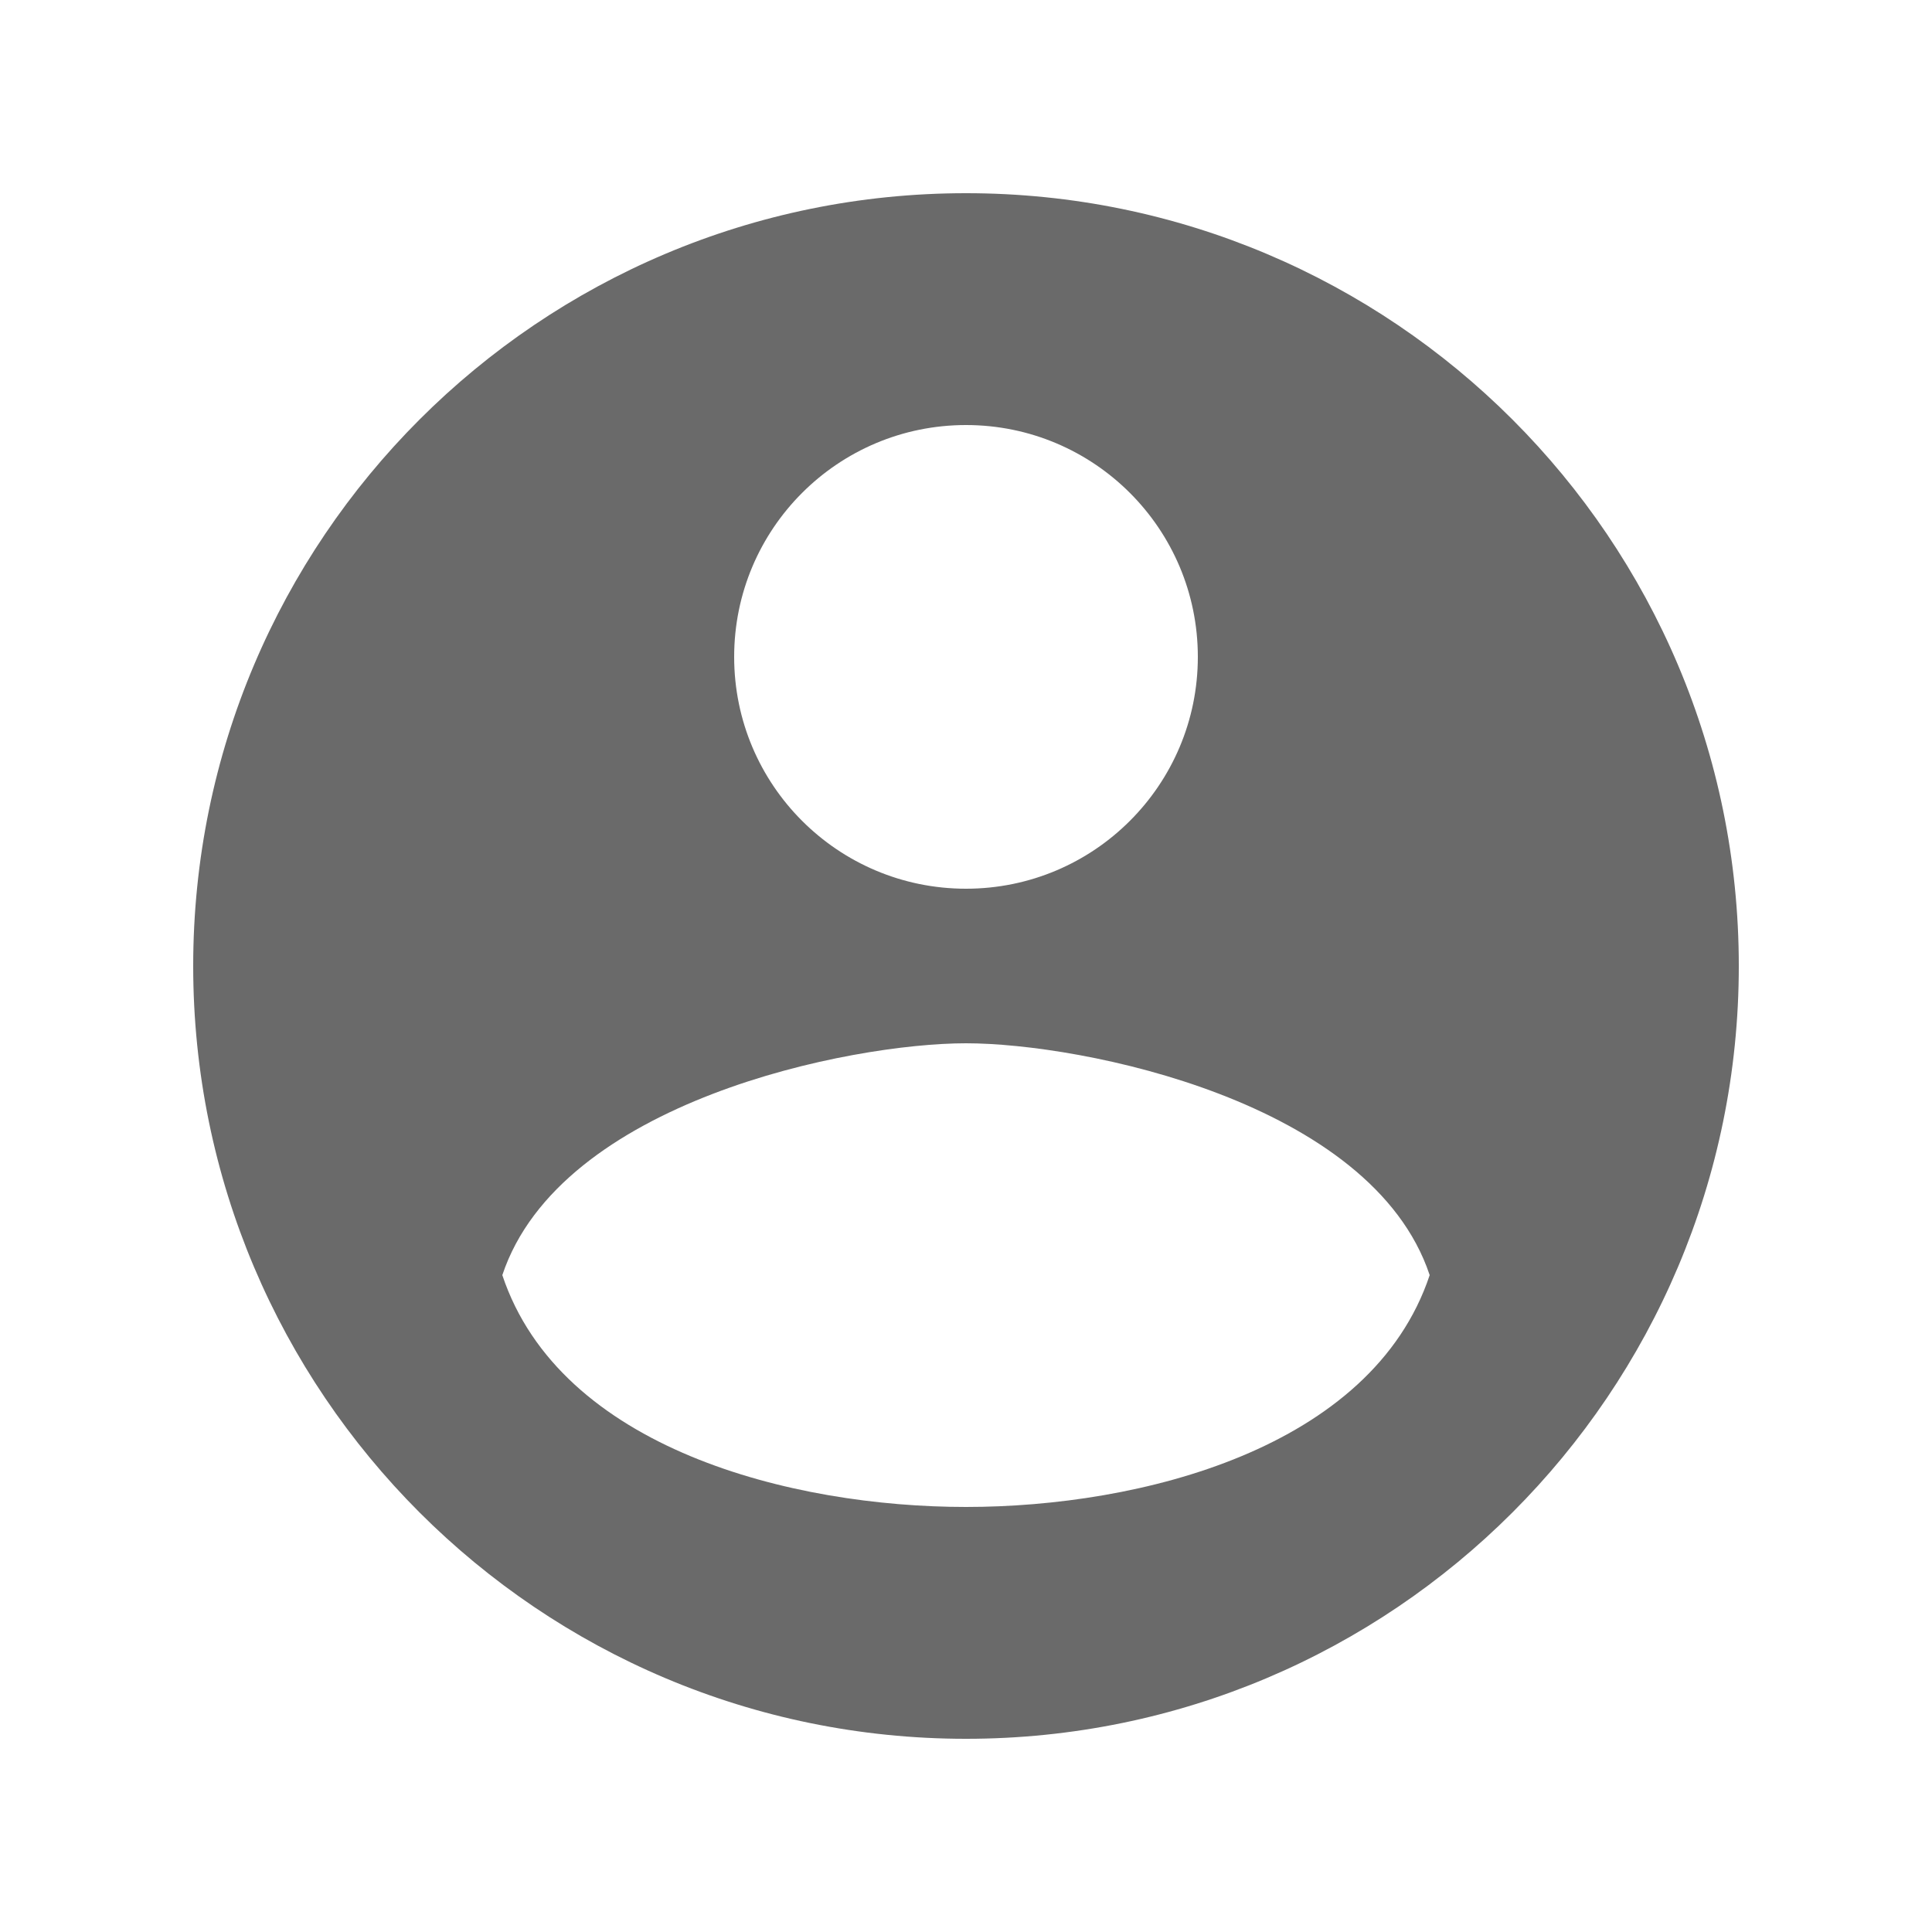 <svg width="30" height="30" viewBox="0 0 24 25" fill="none" xmlns="http://www.w3.org/2000/svg">
<path fill-rule="evenodd" clip-rule="evenodd" d="M12 22.5C17.523 22.5 22 18.023 22 12.5C22 6.977 17.523 2.5 12 2.5C6.477 2.5 2 6.977 2 12.5C2 18.023 6.477 22.5 12 22.5ZM12 11.5C13.657 11.5 15 10.157 15 8.5C15 6.843 13.657 5.5 12 5.5C10.343 5.5 9 6.843 9 8.5C9 10.157 10.343 11.5 12 11.5ZM6 16.5C6.75 14.25 10.5 13.5 12 13.5C13.5 13.5 17.25 14.25 18 16.5C17.25 18.75 14.25 19.5 12 19.5C9.75 19.5 6.75 18.75 6 16.5Z" fill="#6A6A6A"/>
</svg>
